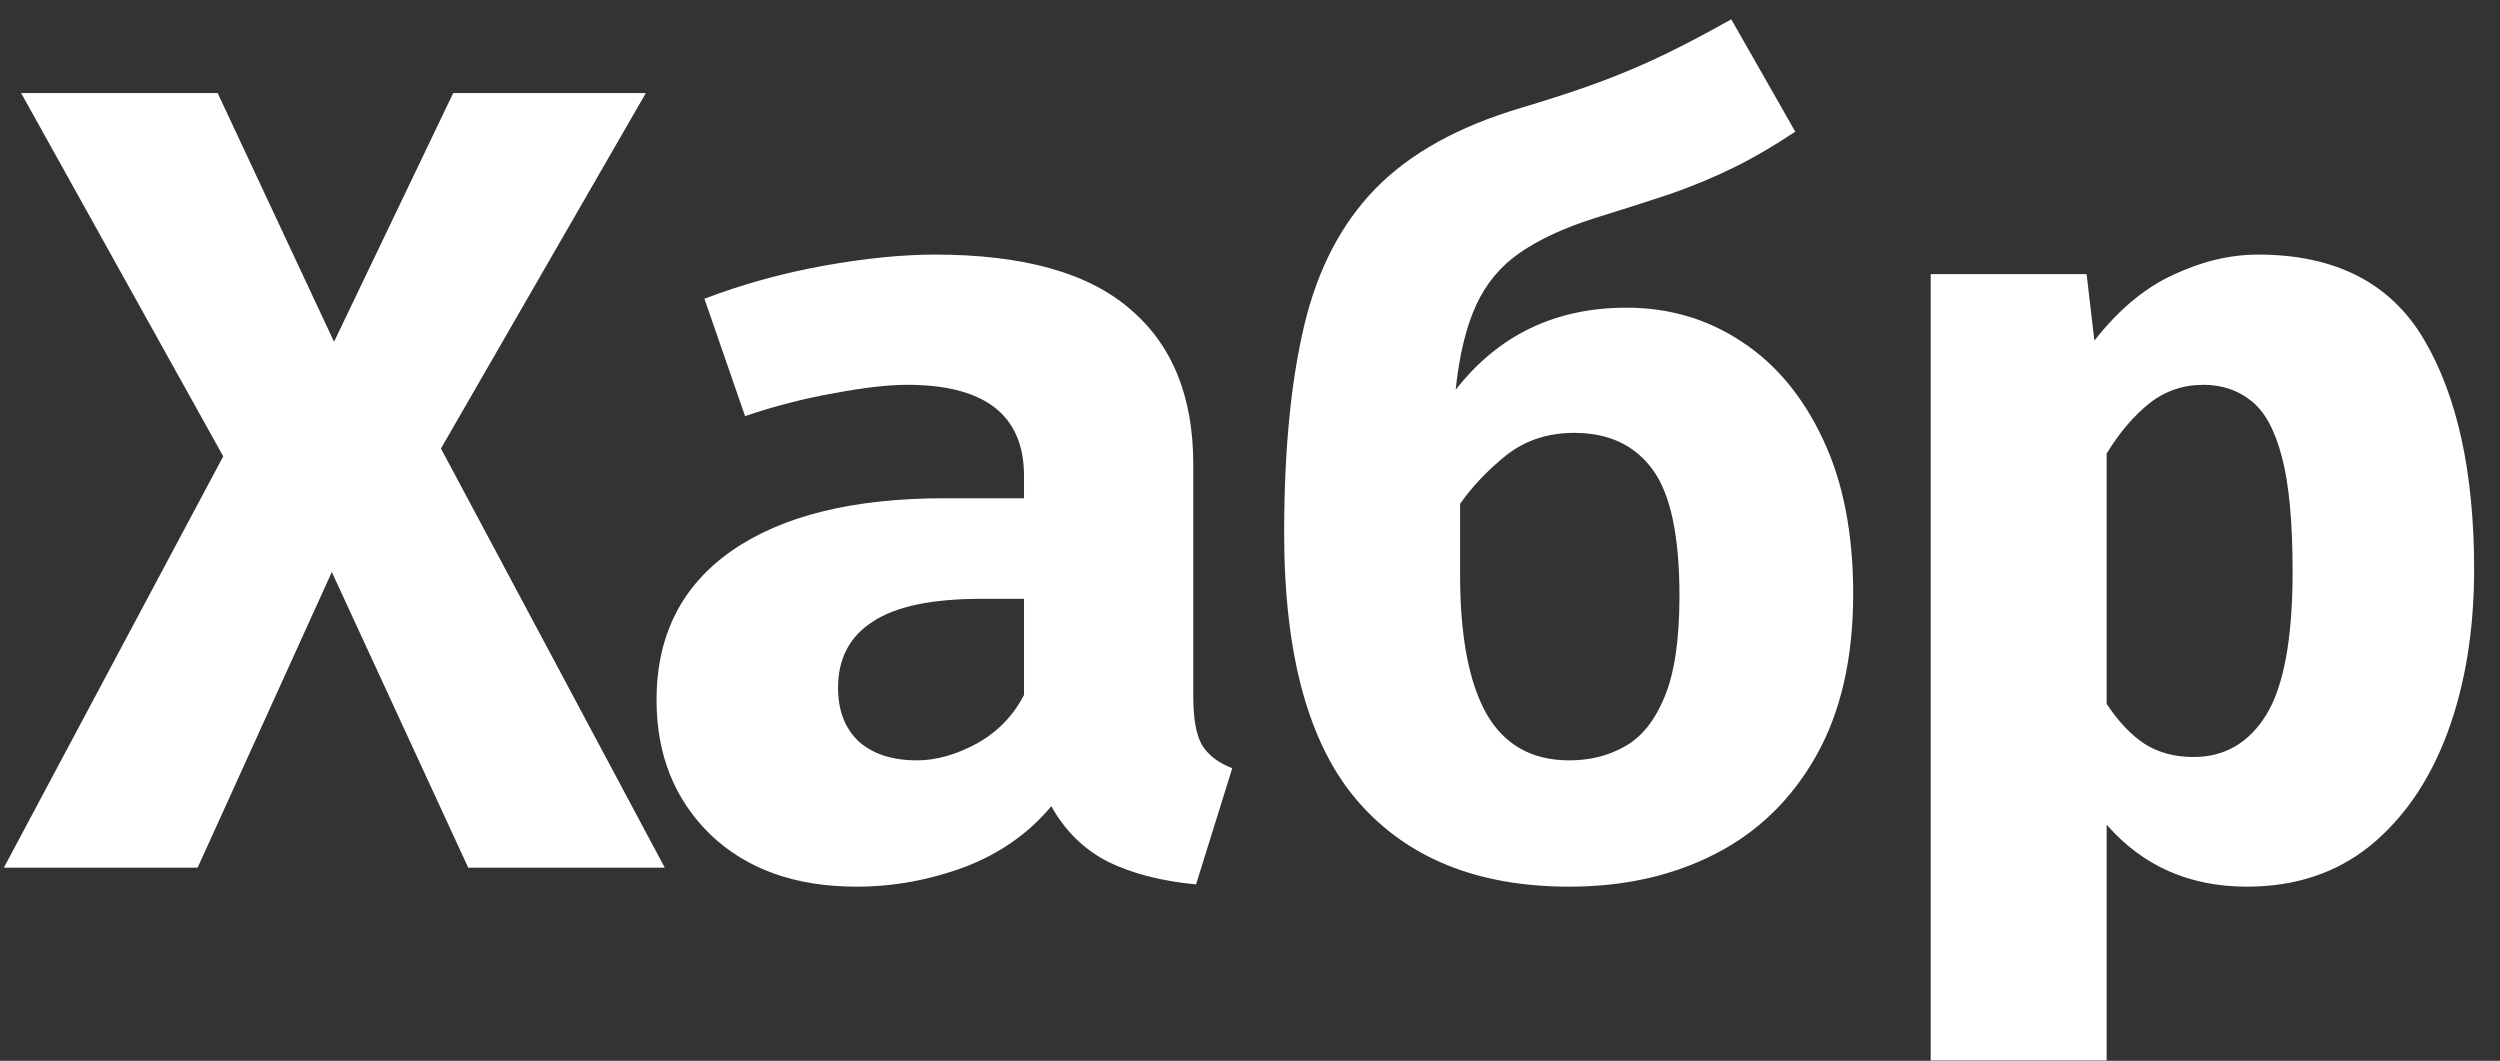 <?xml version="1.0" encoding="UTF-8"?> <svg xmlns="http://www.w3.org/2000/svg" width="707" height="300" viewBox="0 0 707 300" fill="none"><rect x="0" y="0" width="707" height="300" fill="#333333" stroke="none"/><g clip-path="url(#clip0_1531_7619)"><path d="M5.975 26.323H61.557L94.466 96.654L128.162 26.323H182.643L124.699 126.84L187.996 245.375H132.413L93.836 161.768L55.889 245.375H1.094L63.132 129.053L5.975 26.323ZM337.457 197.013C337.457 203.335 338.298 207.918 339.977 210.763C341.761 213.608 344.596 215.768 348.48 217.243L338.245 250.116C328.378 249.169 320.033 247.008 313.209 243.637C306.491 240.159 301.19 234.944 297.306 227.99C290.904 235.681 282.715 241.424 272.743 245.217C262.77 248.904 252.588 250.749 242.196 250.749C224.98 250.749 211.229 245.849 200.943 236.051C190.759 226.146 185.669 213.45 185.669 197.961C185.669 179.733 192.754 165.667 206.925 155.762C221.202 145.859 241.252 140.906 267.074 140.906H289.59V134.585C289.59 117.41 278.569 108.823 256.525 108.823C251.172 108.823 244.295 109.613 235.898 111.194C227.499 112.669 219.102 114.829 210.705 117.674L199.21 84.484C210.022 80.375 221.255 77.266 232.906 75.159C244.663 73.052 255.16 71.998 264.397 71.998C289.277 71.998 307.647 77.109 319.508 87.329C331.475 97.444 337.457 112.089 337.457 131.266V197.013ZM259.358 215.03C264.712 215.03 270.328 213.45 276.207 210.289C282.085 207.023 286.547 202.44 289.59 196.538V169.355H277.309C263.453 169.355 253.271 171.515 246.762 175.834C240.254 180.049 237 186.265 237 194.484C237 200.911 238.942 205.969 242.826 209.656C246.815 213.239 252.326 215.03 259.358 215.03ZM489.596 5.461L507.704 37.228C501.721 41.232 495.948 44.604 490.384 47.343C484.821 50.083 478.89 52.559 472.591 54.771C466.293 56.879 459.05 59.197 450.862 61.725C442.255 64.465 435.221 67.731 429.763 71.524C424.409 75.212 420.315 80.111 417.481 86.222C414.647 92.334 412.704 100.341 411.655 110.245C423.727 94.757 439.84 87.013 459.994 87.013C472.067 87.013 482.93 90.226 492.588 96.654C502.246 102.975 509.908 112.195 515.577 124.312C521.246 136.323 524.08 150.863 524.08 167.933C524.08 186.055 520.616 201.279 513.688 213.608C506.76 225.936 497.26 235.207 485.188 241.424C473.117 247.641 459.313 250.749 443.777 250.749C417.954 250.749 398.061 242.741 384.1 226.725C370.139 210.71 363.159 185.37 363.159 150.705C363.159 127.525 365.048 107.98 368.826 92.07C372.606 76.16 379.324 63.253 388.981 53.349C398.744 43.339 412.547 35.7 430.393 30.432C439.21 27.798 446.716 25.322 452.909 23.004C459.102 20.686 465.033 18.157 470.702 15.418C476.371 12.678 482.668 9.359 489.596 5.461ZM412.915 162.559C412.915 179.839 415.381 192.904 420.315 201.754C425.354 210.605 433.174 215.03 443.777 215.03C449.655 215.03 454.904 213.713 459.522 211.08C464.247 208.444 467.972 203.808 470.702 197.171C473.536 190.427 474.953 180.891 474.953 168.564C474.953 151.6 472.433 139.694 467.395 132.846C462.356 125.892 454.956 122.415 445.194 122.415C437.74 122.415 431.338 124.522 425.984 128.737C420.735 132.951 416.38 137.535 412.915 142.487V162.559ZM638.587 71.998C660.42 71.998 676.061 80.006 685.509 96.021C694.956 112.037 699.679 133.689 699.679 160.978C699.679 178.258 697.16 193.693 692.121 207.286C687.083 220.772 679.788 231.414 670.235 239.211C660.683 246.903 649.084 250.749 635.437 250.749C619.167 250.749 605.94 244.901 595.758 233.206V310.173L546 315.389V77.53H590.089L592.294 96.337C599.117 87.592 606.57 81.376 614.652 77.688C622.736 73.895 630.714 71.998 638.587 71.998ZM623.156 108.823C617.382 108.823 612.291 110.562 607.882 114.039C603.474 117.516 599.432 122.257 595.758 128.263V199.067C599.221 204.231 602.843 208.023 606.622 210.447C610.506 212.871 615.072 214.081 620.321 214.081C629.138 214.081 636.014 210.078 640.948 202.07C645.881 193.958 648.349 180.47 648.349 161.61C648.349 147.703 647.352 136.955 645.357 129.369C643.362 121.678 640.476 116.357 636.696 113.406C632.918 110.351 628.403 108.823 623.156 108.823Z" fill="white"></path></g><defs><clipPath id="clip0_1531_7619"><rect width="706.226" height="299.904" fill="white"></rect></clipPath></defs></svg> 